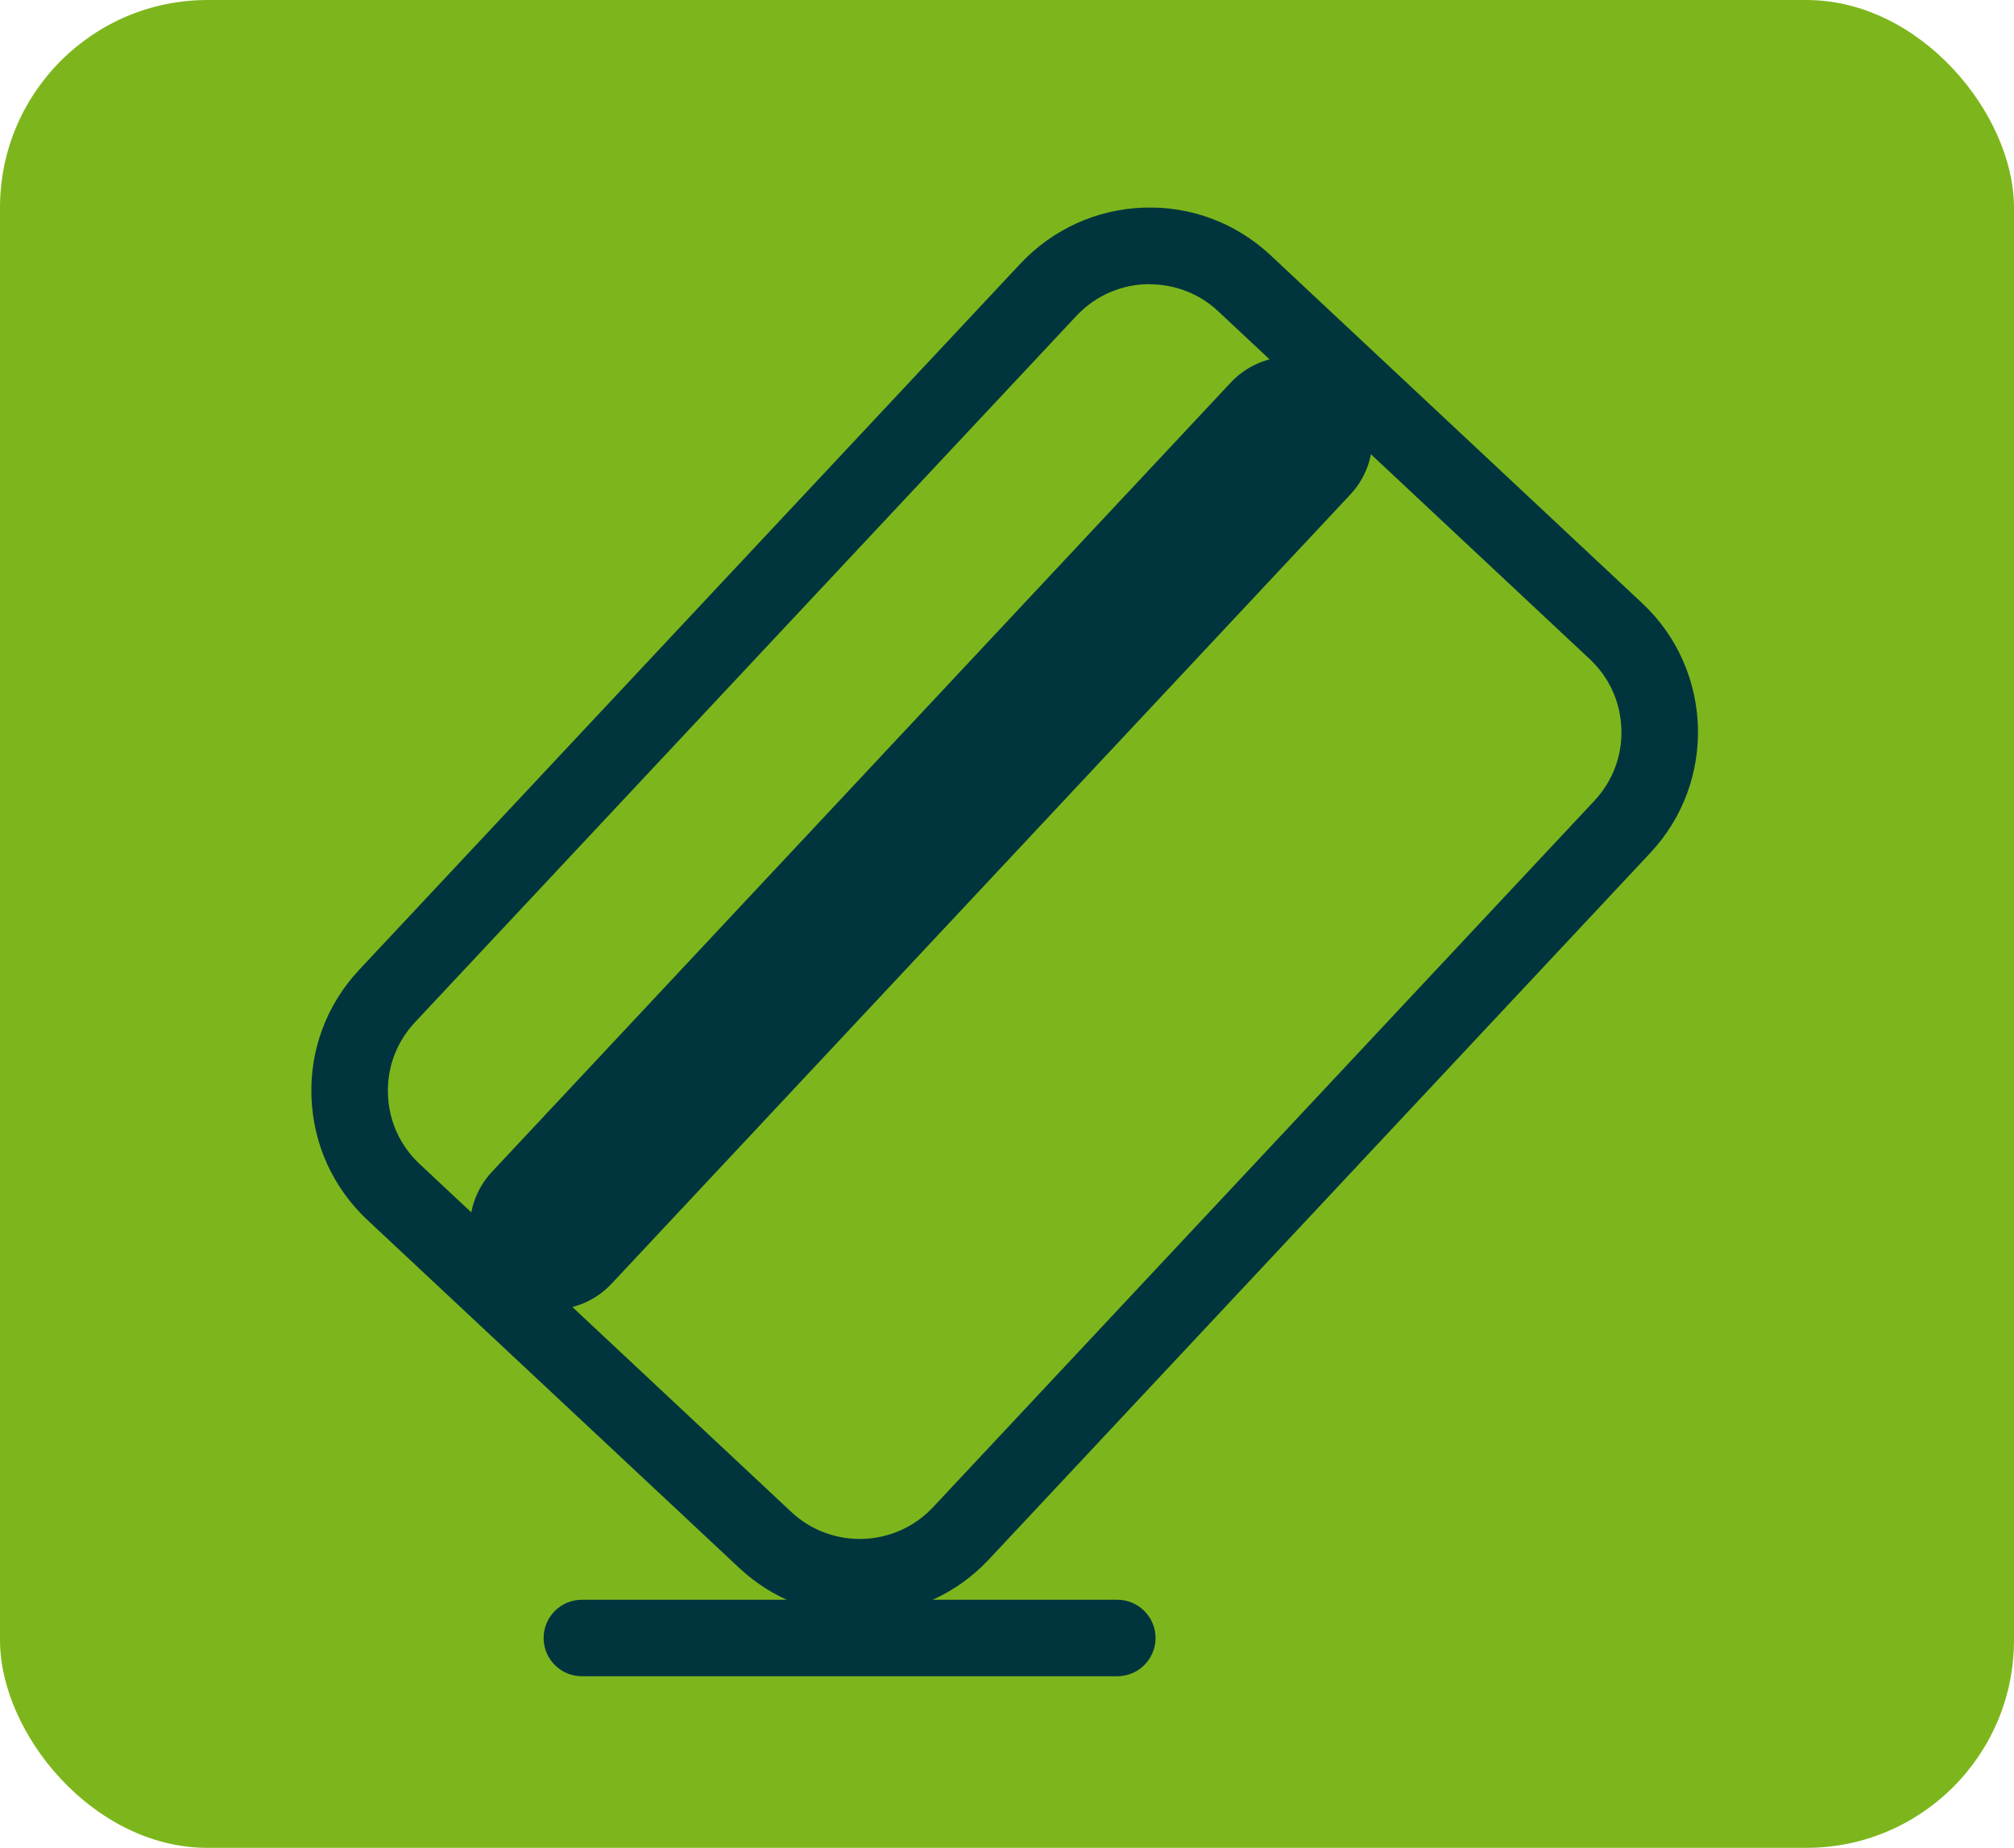 <svg width="97" height="89" viewBox="0 0 97 89" fill="none" xmlns="http://www.w3.org/2000/svg">
<rect width="97" height="89" rx="10" fill="#7DB61C"/>
<g clip-path="url(#clip0_0_1)">
<path d="M41.411 77.814C39.245 77.814 37.19 77.003 35.599 75.514L17.693 58.758C16.032 57.199 15.079 55.096 15 52.821C14.921 50.545 15.74 48.38 17.291 46.718L49.151 12.693C50.71 11.039 52.813 10.079 55.088 10C57.356 9.921 59.529 10.74 61.191 12.291L79.089 29.048C82.515 32.253 82.696 37.655 79.483 41.08L47.631 75.105C46.08 76.767 43.97 77.719 41.694 77.798C41.6 77.798 41.505 77.798 41.411 77.798V77.814ZM55.372 13.685C54.081 13.685 52.797 14.197 51.844 15.213L19.985 49.238C19.103 50.183 18.638 51.411 18.685 52.695C18.725 53.986 19.268 55.183 20.213 56.065L38.111 72.822C40.056 74.641 43.119 74.538 44.938 72.593L76.79 38.568C77.672 37.623 78.137 36.395 78.089 35.111C78.05 33.82 77.507 32.623 76.562 31.741L58.671 14.992C57.742 14.118 56.553 13.693 55.372 13.693V13.685Z" fill="#00353E"/>
<path d="M59.276 18.427L23.695 56.437C22.206 58.027 22.288 60.524 23.879 62.013C25.469 63.502 27.966 63.419 29.455 61.829L65.036 23.819C66.525 22.228 66.443 19.732 64.852 18.243C63.262 16.754 60.765 16.836 59.276 18.427Z" fill="#00353E"/>
<path d="M53.813 80.735H28.024C27.008 80.735 26.182 79.909 26.182 78.893C26.182 77.877 27.008 77.05 28.024 77.05H53.813C54.828 77.05 55.655 77.877 55.655 78.893C55.655 79.909 54.828 80.735 53.813 80.735Z" fill="#00353E"/>
</g>
<defs>
<clipPath id="clip0_0_1">
<path d="M15 10H81.782V80.735H19.05C16.813 80.735 15 78.922 15 76.685V10Z" fill="white"/>
</clipPath>
</defs>
</svg>
